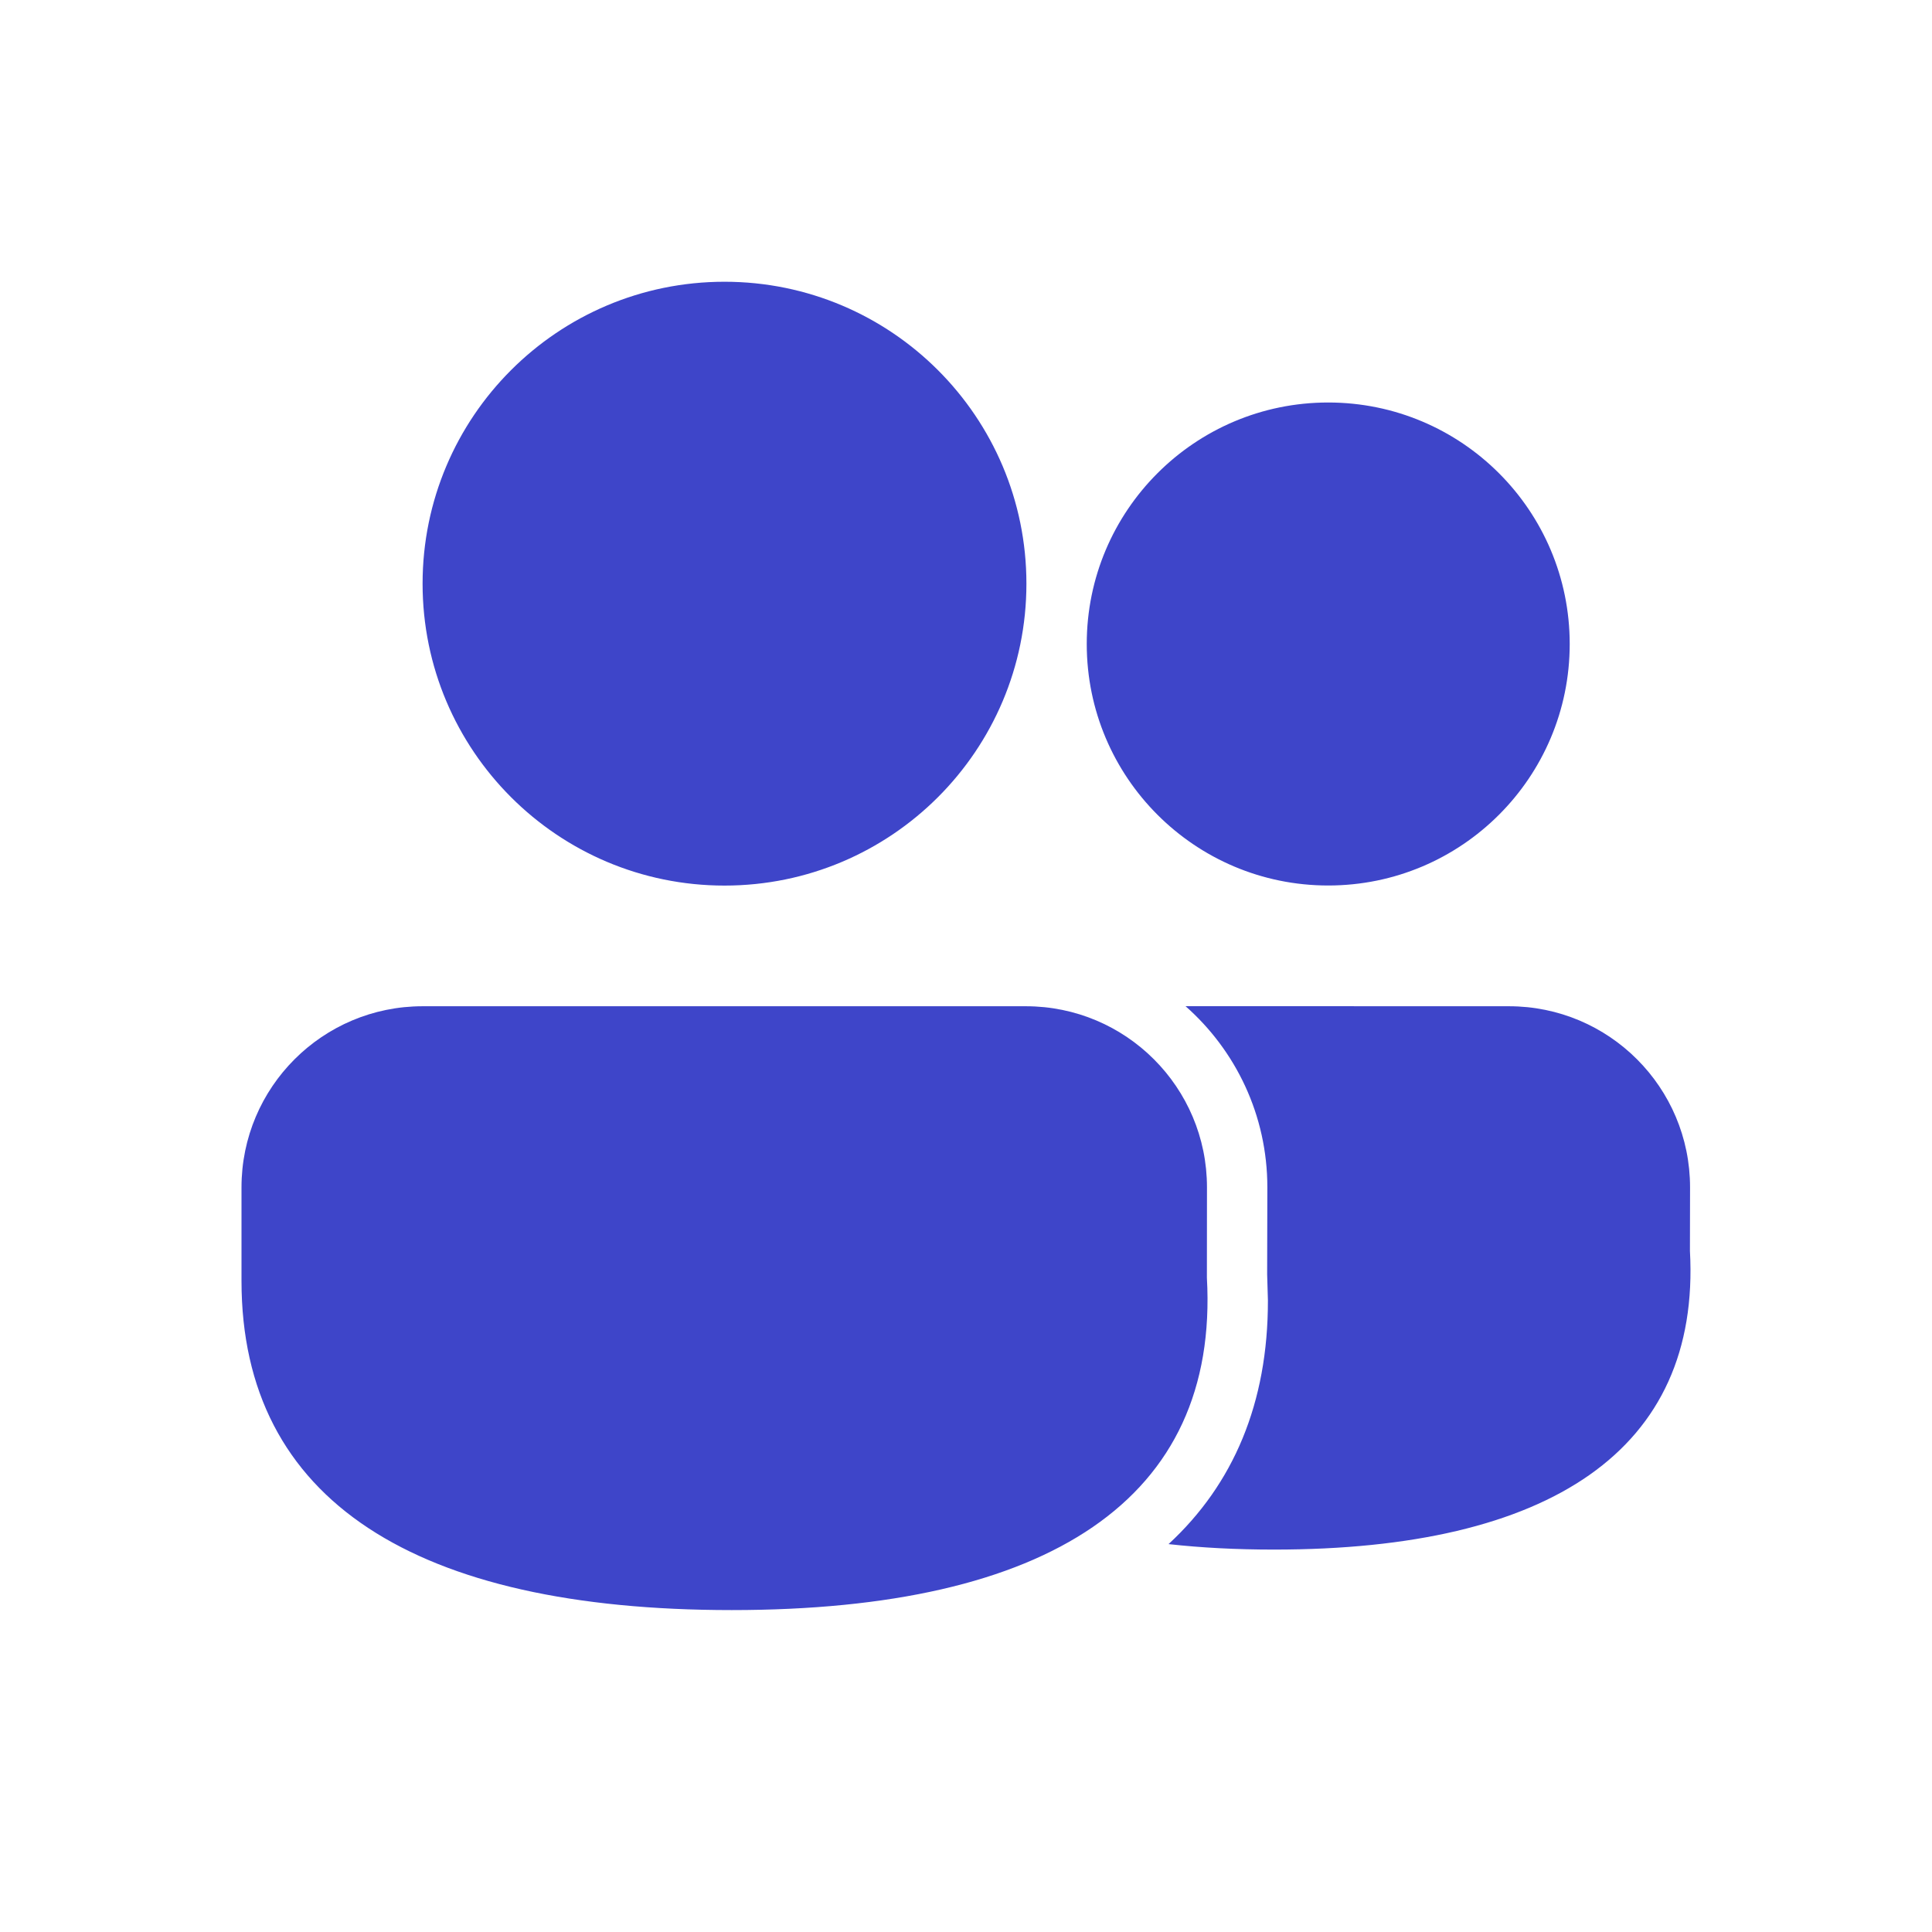 <svg xmlns="http://www.w3.org/2000/svg" width="48" height="48" viewBox="0 0 48 48" fill="#3e45c9">
                        <path d="M25.487 25C27.972 25 29.987 27.014 29.987 29.5L29.985 31.745C30.293 37.254 26.05 40.002 18.18 40.002C10.336 40.002 6 37.29 6 31.823V29.5C6 27.014 8.015 25 10.5 25H25.487ZM37.489 25C39.974 25 41.989 27.014 41.989 29.5L41.986 31.079C42.258 36.022 38.508 38.499 31.654 38.499C30.724 38.499 29.849 38.454 29.032 38.363C30.643 36.877 31.504 34.859 31.501 32.309L31.482 31.661L31.487 29.5C31.487 27.707 30.701 26.098 29.454 24.998L37.489 25ZM18 7C22.142 7 25.501 10.358 25.501 14.501C25.501 18.644 22.142 22.002 18 22.002C13.857 22.002 10.499 18.644 10.499 14.501C10.499 10.358 13.857 7 18 7ZM32.999 10C36.313 10 38.999 12.686 38.999 16C38.999 19.314 36.313 22 32.999 22C29.686 22 27 19.314 27 16C27 12.686 29.686 10 32.999 10Z"></path>
                    </svg>